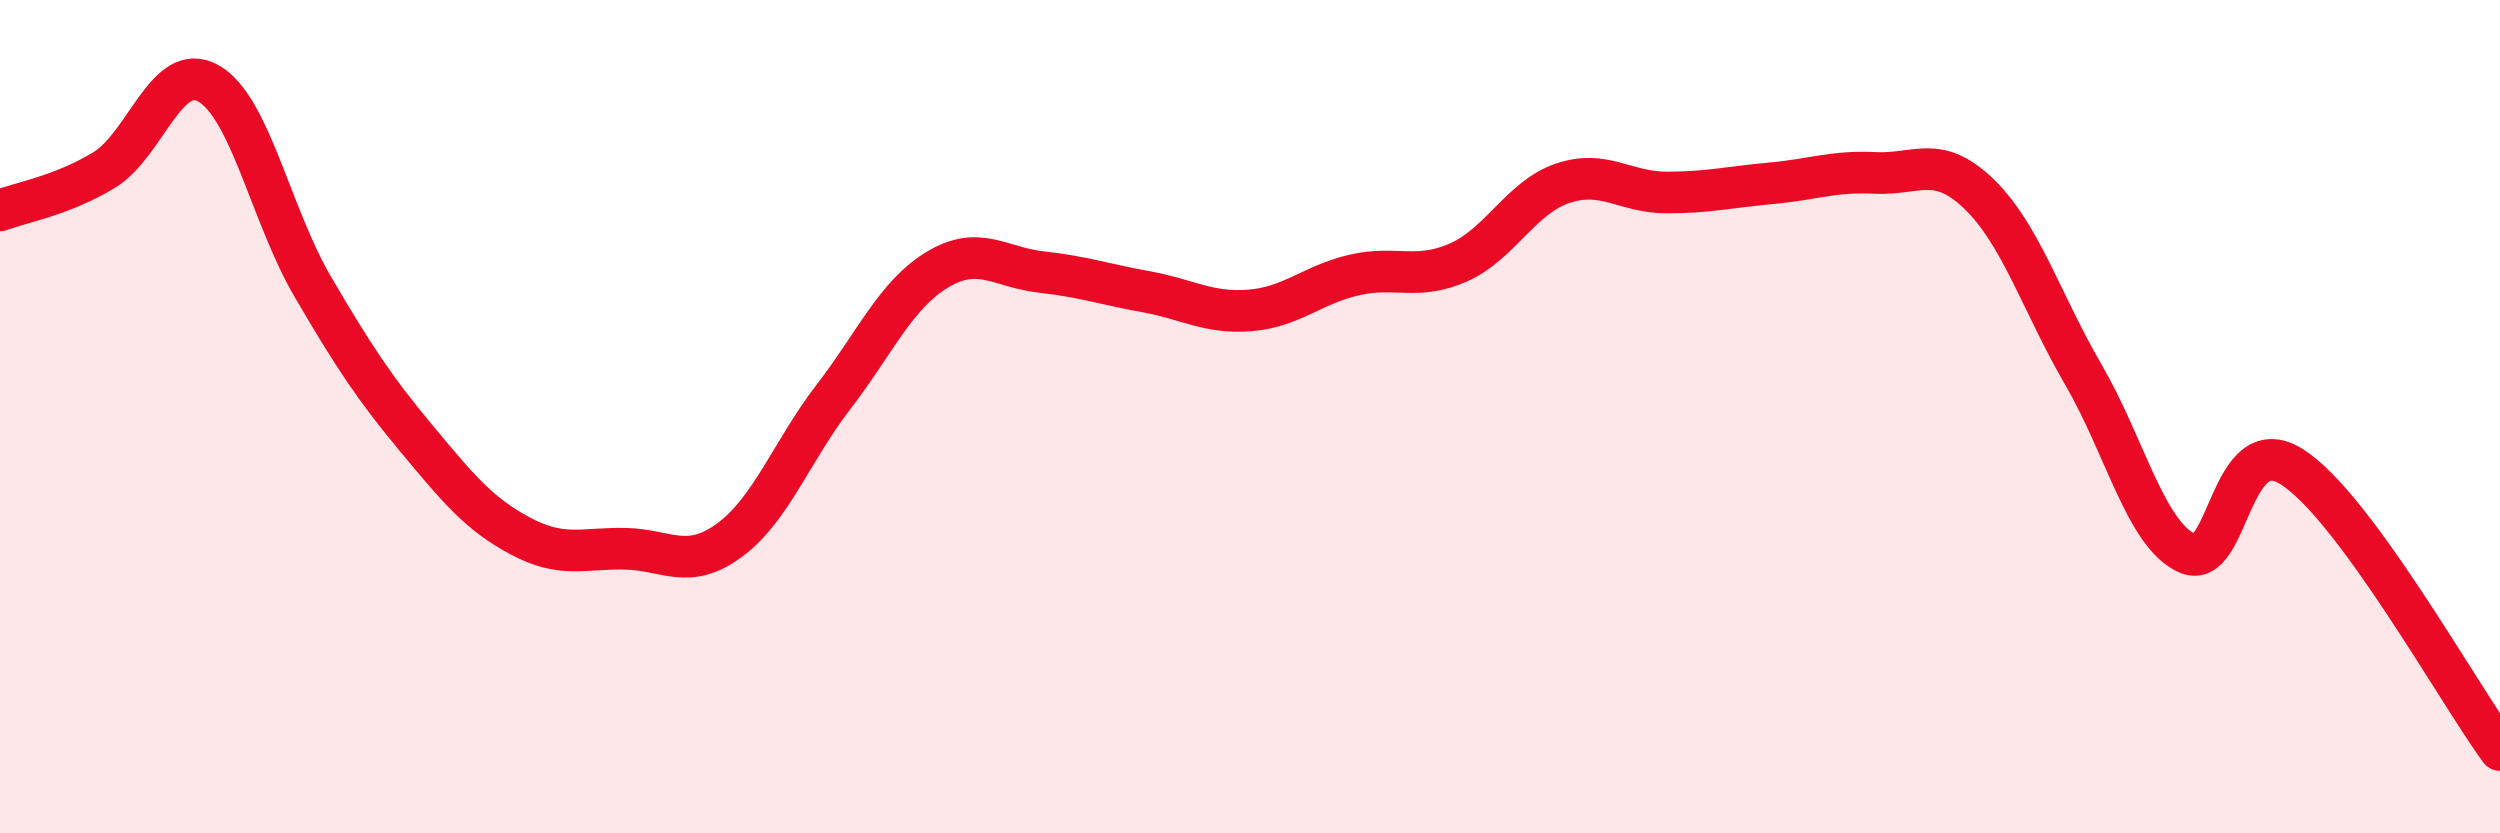 
    <svg width="60" height="20" viewBox="0 0 60 20" xmlns="http://www.w3.org/2000/svg">
      <path
        d="M 0,5.05 C 0.5,4.86 1.5,4.69 2.5,4.08 C 3.5,3.47 4,1.44 5,2 C 6,2.56 6.5,5.16 7.5,6.87 C 8.5,8.58 9,9.33 10,10.53 C 11,11.73 11.5,12.34 12.5,12.87 C 13.5,13.4 14,13.15 15,13.17 C 16,13.19 16.5,13.7 17.5,12.97 C 18.5,12.24 19,10.83 20,9.53 C 21,8.23 21.5,7.07 22.5,6.47 C 23.5,5.87 24,6.42 25,6.53 C 26,6.64 26.5,6.82 27.5,7 C 28.5,7.18 29,7.53 30,7.45 C 31,7.37 31.5,6.83 32.5,6.6 C 33.5,6.37 34,6.74 35,6.3 C 36,5.86 36.5,4.74 37.5,4.4 C 38.5,4.06 39,4.62 40,4.62 C 41,4.62 41.5,4.49 42.5,4.4 C 43.5,4.31 44,4.1 45,4.15 C 46,4.2 46.5,3.69 47.5,4.66 C 48.5,5.63 49,7.27 50,8.99 C 51,10.71 51.5,12.84 52.5,13.28 C 53.5,13.72 53.5,10.26 55,11.2 C 56.5,12.14 59,16.64 60,18L60 20L0 20Z"
        fill="#EB0A25"
        opacity="0.1"
        stroke-linecap="round"
        stroke-linejoin="round"
      />
      <path
        d="M 0,5.05 C 0.5,4.86 1.5,4.69 2.5,4.08 C 3.5,3.47 4,1.44 5,2 C 6,2.56 6.5,5.16 7.5,6.87 C 8.5,8.58 9,9.33 10,10.53 C 11,11.73 11.5,12.34 12.5,12.87 C 13.5,13.4 14,13.15 15,13.17 C 16,13.19 16.5,13.7 17.5,12.97 C 18.5,12.24 19,10.83 20,9.53 C 21,8.23 21.5,7.07 22.5,6.47 C 23.5,5.87 24,6.42 25,6.53 C 26,6.64 26.5,6.82 27.5,7 C 28.5,7.18 29,7.53 30,7.45 C 31,7.37 31.5,6.83 32.5,6.6 C 33.5,6.37 34,6.74 35,6.3 C 36,5.86 36.5,4.74 37.5,4.4 C 38.5,4.06 39,4.62 40,4.62 C 41,4.62 41.5,4.49 42.5,4.4 C 43.5,4.31 44,4.1 45,4.15 C 46,4.2 46.5,3.69 47.5,4.66 C 48.5,5.63 49,7.27 50,8.99 C 51,10.71 51.5,12.84 52.5,13.28 C 53.5,13.72 53.5,10.26 55,11.2 C 56.5,12.14 59,16.64 60,18"
        stroke="#EB0A25"
        stroke-width="1"
        fill="none"
        stroke-linecap="round"
        stroke-linejoin="round"
      />
    </svg>
  